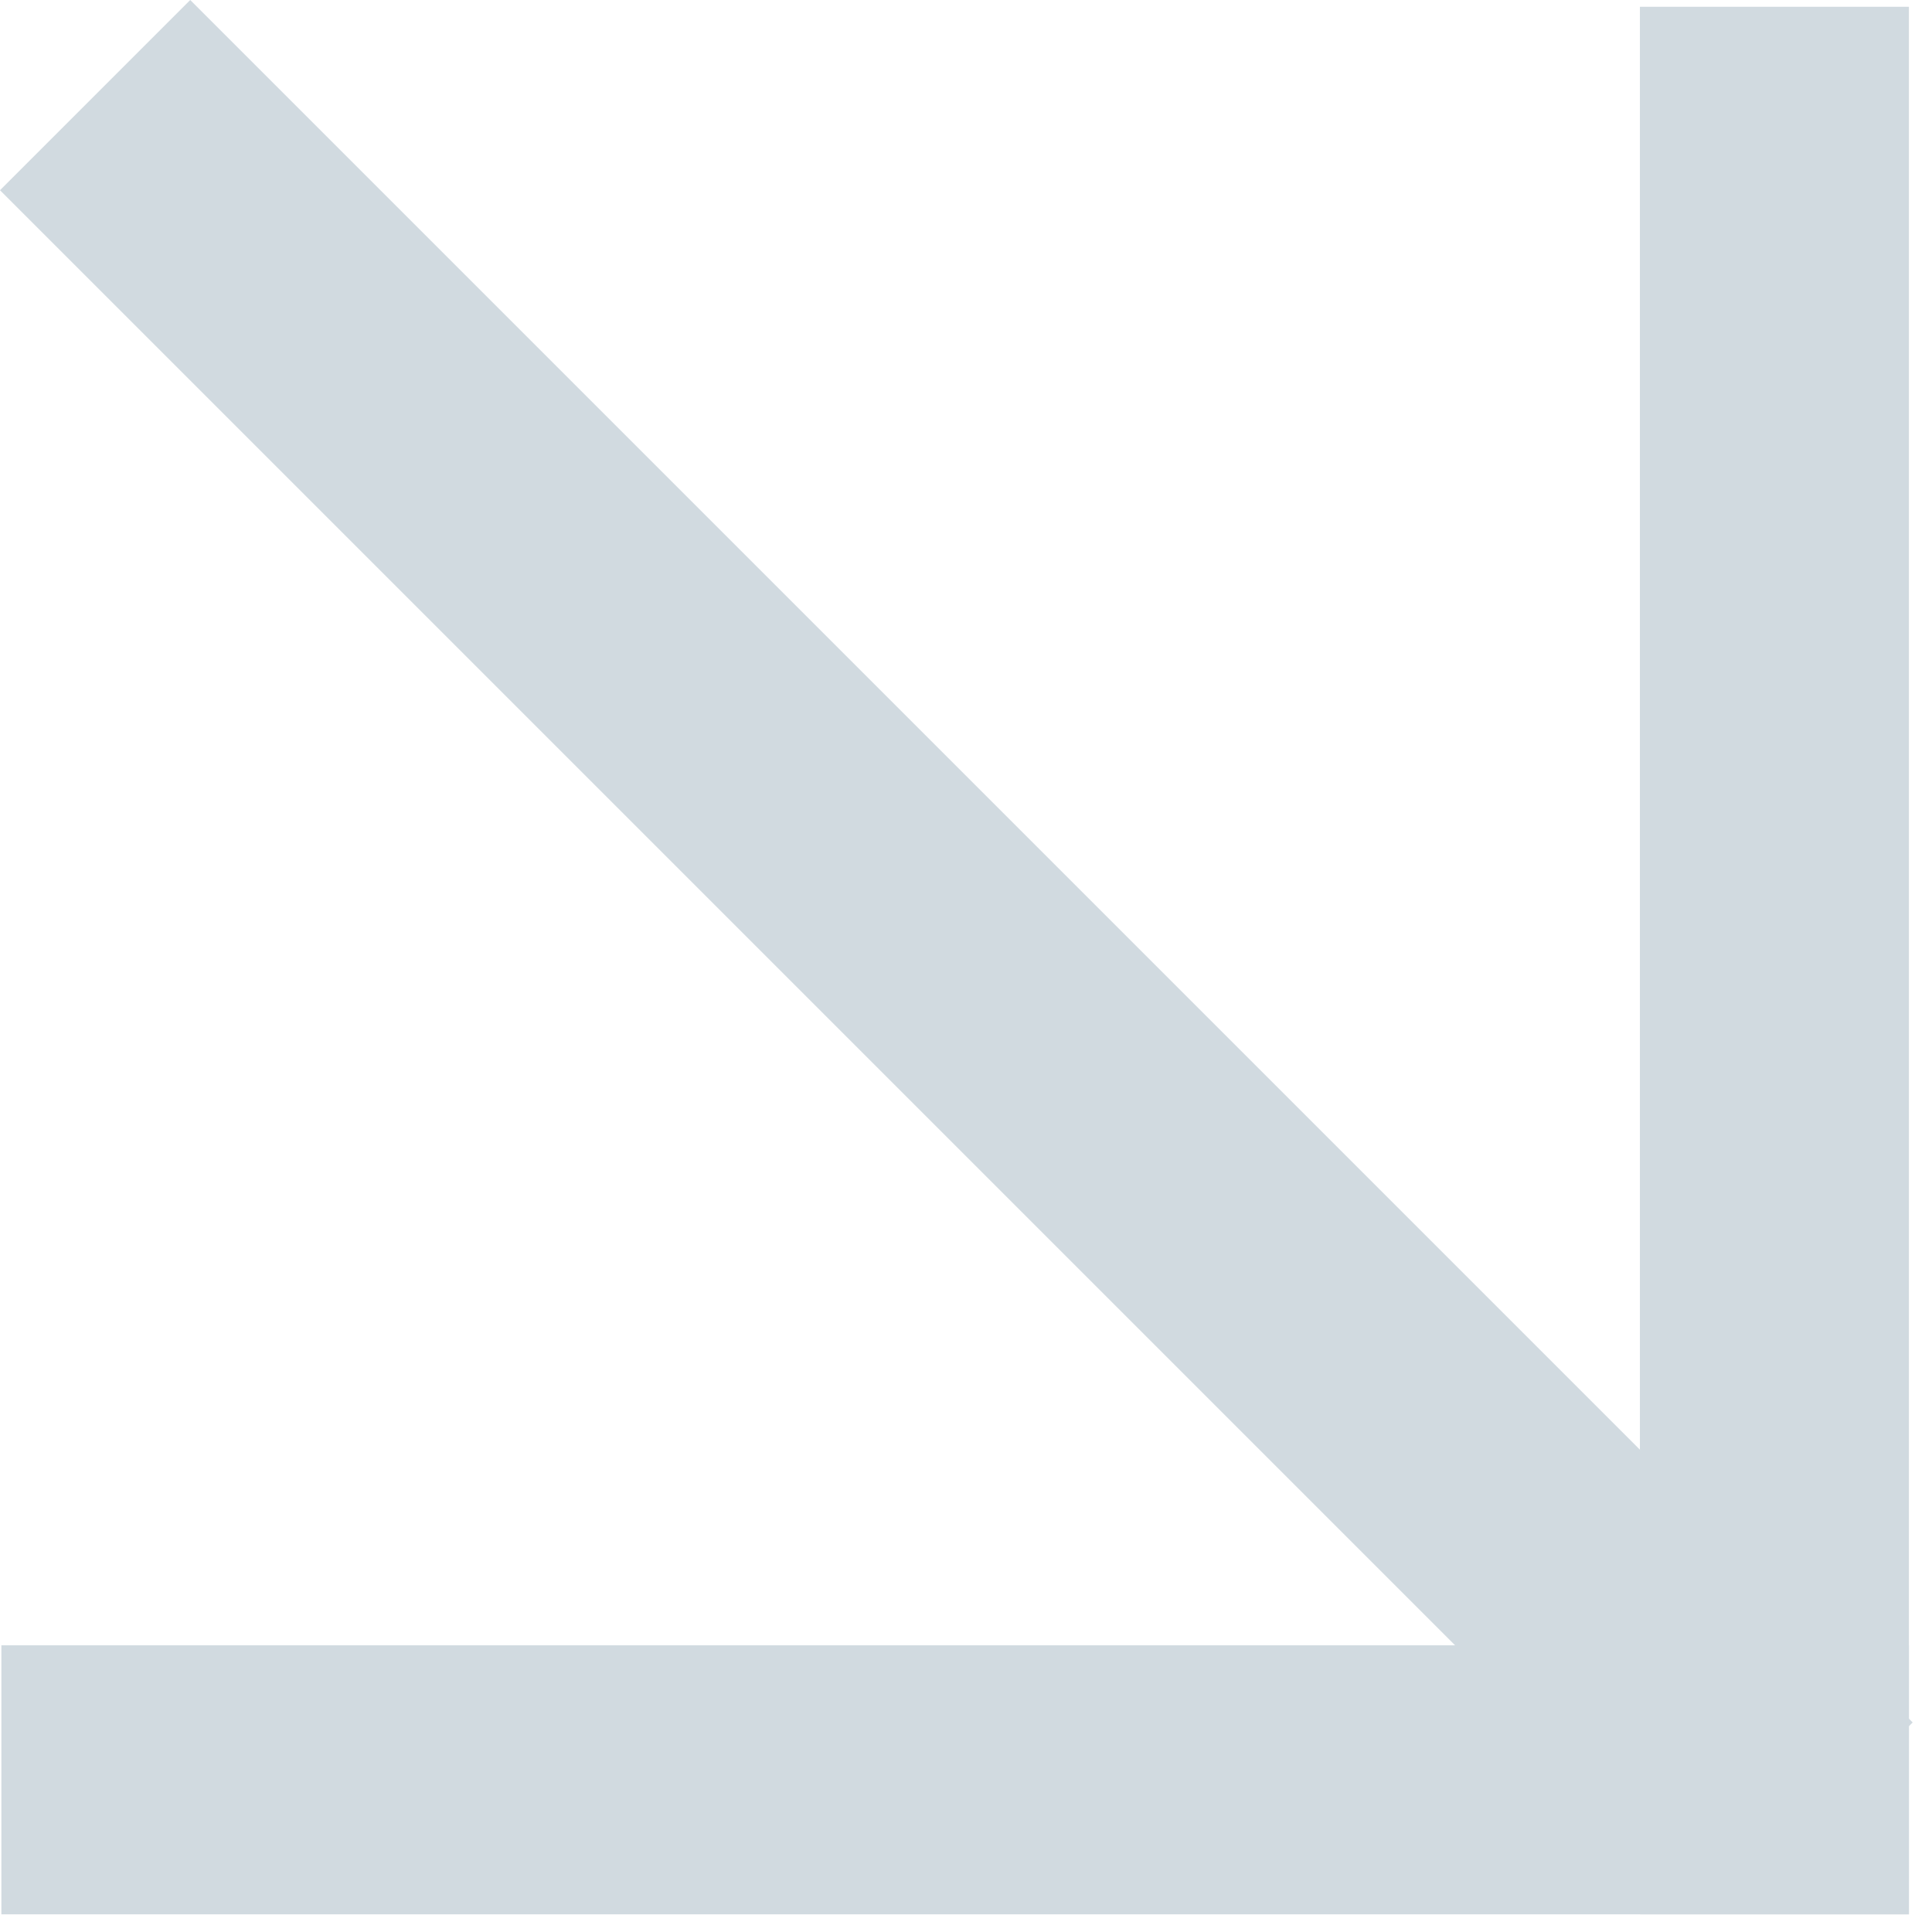 <svg xmlns="http://www.w3.org/2000/svg" width="79" height="79" viewBox="0 0 79 79" fill="none"><rect x="0.056" y="67.277" width="78" height="11" fill="#D1DAE0"></rect><rect x="78.056" y="0.277" width="78" height="11" transform="rotate(90 78.056 0.277)" fill="#D1DAE0"></rect><rect x="7.778" width="99.605" height="11" transform="rotate(45 7.778 0)" fill="#D1DAE0"></rect></svg>